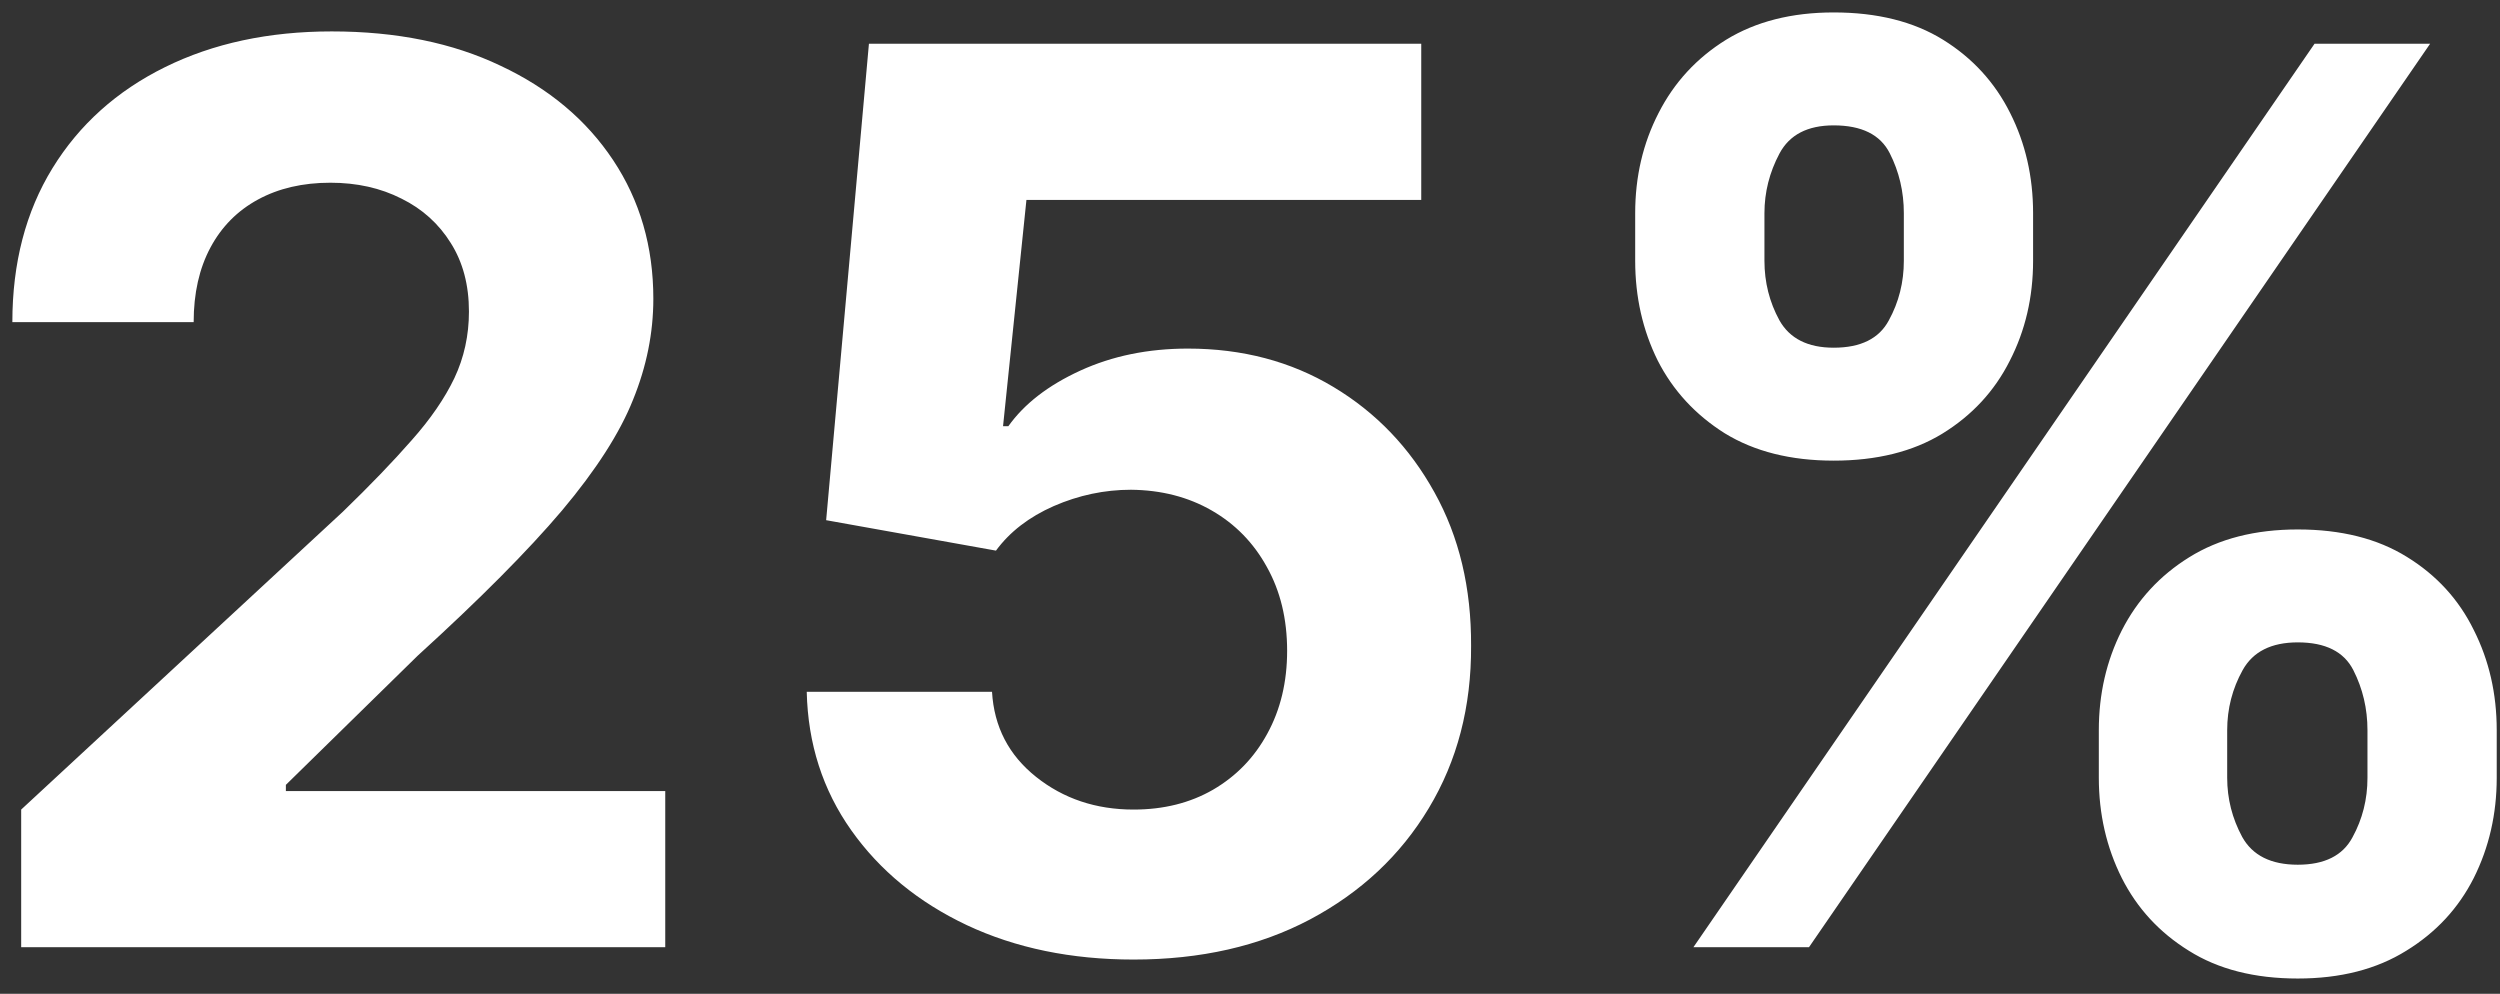 <?xml version="1.0" encoding="UTF-8"?> <svg xmlns="http://www.w3.org/2000/svg" width="161" height="64" viewBox="0 0 161 64" fill="none"><rect x="0" y="0" width="161" height="64" fill="#333333" stroke="none"/><path d="M1.364 61V52.136L22.075 32.96C23.836 31.256 25.313 29.722 26.506 28.358C27.718 26.994 28.637 25.659 29.262 24.352C29.887 23.026 30.2 21.597 30.2 20.062C30.2 18.358 29.811 16.89 29.035 15.659C28.258 14.409 27.198 13.453 25.853 12.79C24.508 12.108 22.984 11.767 21.279 11.767C19.499 11.767 17.946 12.127 16.62 12.847C15.294 13.566 14.271 14.598 13.552 15.943C12.832 17.288 12.472 18.888 12.472 20.744H0.796C0.796 16.938 1.658 13.633 3.381 10.829C5.105 8.027 7.52 5.858 10.626 4.324C13.732 2.79 17.311 2.023 21.364 2.023C25.531 2.023 29.158 2.761 32.245 4.239C35.351 5.697 37.766 7.723 39.489 10.318C41.213 12.913 42.075 15.886 42.075 19.239C42.075 21.436 41.639 23.604 40.768 25.744C39.916 27.884 38.391 30.261 36.194 32.875C33.997 35.47 30.9 38.585 26.904 42.222L18.41 50.545V50.943H42.842V61H1.364ZM73.005 61.795C68.99 61.795 65.41 61.057 62.266 59.58C59.141 58.102 56.66 56.066 54.823 53.472C52.986 50.877 52.03 47.903 51.954 44.551H63.886C64.018 46.805 64.965 48.633 66.727 50.034C68.488 51.436 70.581 52.136 73.005 52.136C74.937 52.136 76.641 51.71 78.119 50.858C79.615 49.987 80.78 48.784 81.613 47.25C82.465 45.697 82.891 43.917 82.891 41.909C82.891 39.864 82.456 38.064 81.585 36.511C80.732 34.958 79.549 33.746 78.033 32.875C76.518 32.004 74.785 31.559 72.835 31.54C71.13 31.54 69.473 31.89 67.863 32.591C66.272 33.292 65.031 34.248 64.141 35.46L53.204 33.5L55.959 2.818H91.528V12.875H66.102L64.596 27.449H64.937C65.96 26.009 67.503 24.816 69.567 23.869C71.632 22.922 73.942 22.449 76.499 22.449C80.003 22.449 83.128 23.273 85.874 24.921C88.621 26.568 90.789 28.831 92.38 31.71C93.971 34.57 94.757 37.865 94.738 41.597C94.757 45.517 93.848 49.002 92.011 52.051C90.192 55.081 87.645 57.468 84.369 59.21C81.111 60.934 77.323 61.795 73.005 61.795ZM135.164 50.091V47.023C135.164 44.693 135.656 42.553 136.641 40.602C137.645 38.633 139.094 37.061 140.988 35.886C142.901 34.693 145.23 34.097 147.977 34.097C150.761 34.097 153.1 34.684 154.994 35.858C156.906 37.032 158.346 38.604 159.312 40.574C160.297 42.525 160.789 44.674 160.789 47.023V50.091C160.789 52.42 160.297 54.57 159.312 56.54C158.327 58.49 156.878 60.053 154.965 61.227C153.052 62.42 150.723 63.017 147.977 63.017C145.192 63.017 142.853 62.42 140.96 61.227C139.066 60.053 137.626 58.49 136.641 56.54C135.656 54.57 135.164 52.42 135.164 50.091ZM143.431 47.023V50.091C143.431 51.436 143.753 52.705 144.397 53.898C145.06 55.091 146.253 55.688 147.977 55.688C149.7 55.688 150.874 55.1 151.499 53.926C152.143 52.752 152.465 51.474 152.465 50.091V47.023C152.465 45.64 152.162 44.352 151.556 43.159C150.95 41.966 149.757 41.369 147.977 41.369C146.272 41.369 145.088 41.966 144.425 43.159C143.763 44.352 143.431 45.64 143.431 47.023ZM105.306 16.796V13.727C105.306 11.379 105.808 9.229 106.812 7.278C107.816 5.309 109.264 3.737 111.158 2.562C113.071 1.388 115.382 0.801 118.09 0.801C120.893 0.801 123.242 1.388 125.136 2.562C127.03 3.737 128.469 5.309 129.454 7.278C130.439 9.229 130.931 11.379 130.931 13.727V16.796C130.931 19.144 130.429 21.294 129.425 23.244C128.441 25.195 126.992 26.758 125.079 27.932C123.185 29.087 120.855 29.665 118.09 29.665C115.325 29.665 112.986 29.078 111.073 27.903C109.179 26.71 107.74 25.148 106.755 23.216C105.789 21.265 105.306 19.125 105.306 16.796ZM113.63 13.727V16.796C113.63 18.178 113.952 19.456 114.596 20.631C115.259 21.805 116.424 22.392 118.09 22.392C119.833 22.392 121.016 21.805 121.641 20.631C122.285 19.456 122.607 18.178 122.607 16.796V13.727C122.607 12.345 122.304 11.057 121.698 9.864C121.092 8.67 119.889 8.074 118.09 8.074C116.405 8.074 115.24 8.68 114.596 9.892C113.952 11.104 113.63 12.383 113.63 13.727ZM109.056 61L149.056 2.818H156.499L116.499 61H109.056Z" fill="white"></path></svg> 